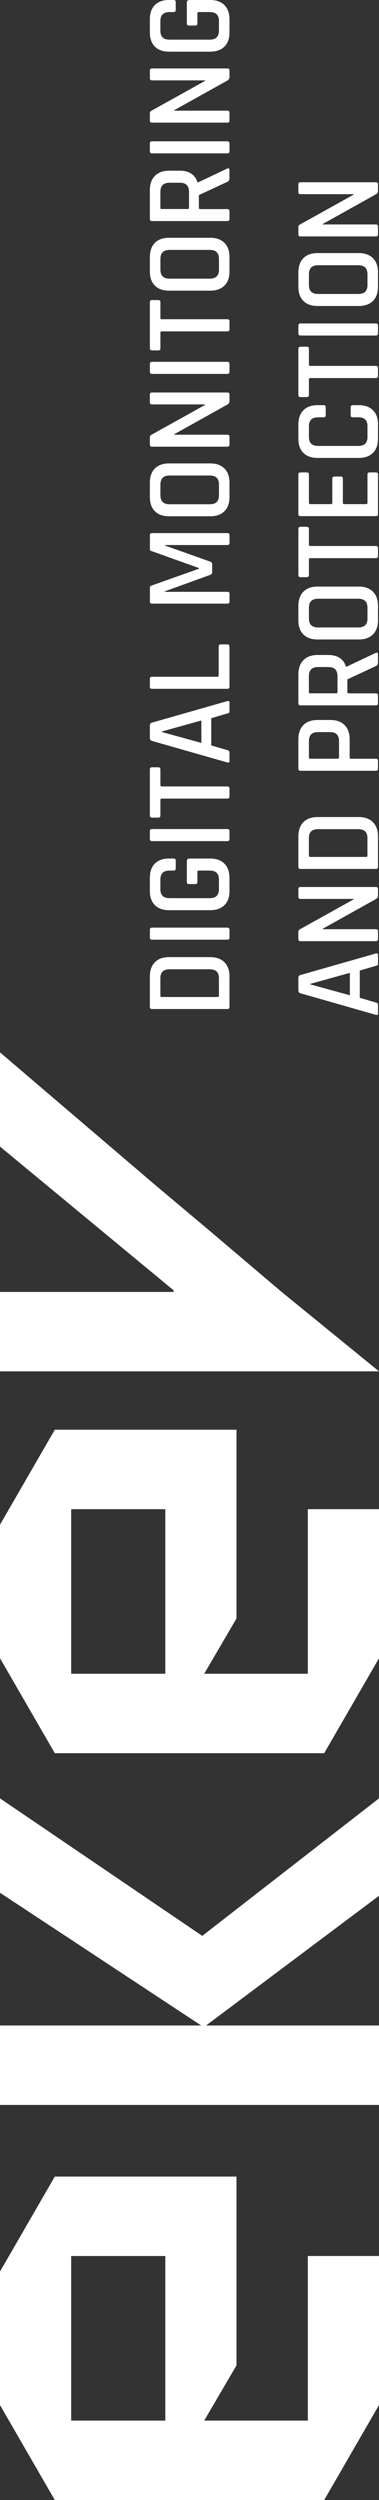 <?xml version="1.0" encoding="UTF-8"?><svg id="a" xmlns="http://www.w3.org/2000/svg" viewBox="0 0 85.88 566.13"><rect x="0" y="0" width="85.88" height="566.13" fill="#333333" stroke="none"/><defs><style>.b{fill:#fff;}</style></defs><g><path class="b" d="M51.52,228.49h-17.08c-.32,0-.48-.16-.48-.48v-6.9c0-1.37,.38-2.44,1.14-3.21,.76-.78,1.83-1.16,3.21-1.16h9.34c1.36,0,2.43,.39,3.2,1.16,.77,.78,1.15,1.85,1.15,3.21v6.9c0,.32-.16,.48-.48,.48Zm-1.91-3.03v-3.95c0-1.35-.69-2.02-2.08-2.02h-9.11c-1.38,0-2.08,.67-2.08,2.02v3.95c0,.21,.09,.31,.28,.31h12.68c.21,0,.31-.1,.31-.31Z"/><path class="b" d="M34.44,210.06h17.08c.32,0,.48,.16,.48,.48v1.77c0,.32-.16,.48-.48,.48h-17.08c-.32,0-.48-.16-.48-.48v-1.77c0-.32,.16-.48,.48-.48Z"/><path class="b" d="M52,198.76v3c0,1.38-.38,2.45-1.15,3.21-.77,.76-1.83,1.14-3.2,1.14h-9.34c-1.38,0-2.45-.38-3.21-1.14-.76-.76-1.14-1.83-1.14-3.21v-3c0-1.38,.38-2.45,1.14-3.21,.76-.76,1.83-1.14,3.21-1.14h1.01c.34,0,.5,.16,.5,.48v1.77c0,.32-.17,.48-.5,.48h-.9c-1.38,0-2.08,.67-2.08,2.02v2.21c0,1.35,.69,2.02,2.08,2.02h9.11c1.38,0,2.08-.67,2.08-2.02v-2.21c0-1.35-.69-2.02-2.08-2.02h-2.52c-.19,0-.28,.1-.28,.31v2.27c0,.32-.16,.48-.48,.48h-1.43c-.32,0-.48-.16-.48-.48v-4.71c0-.39,.2-.59,.59-.59h4.71c1.36,0,2.43,.38,3.2,1.15,.77,.77,1.15,1.83,1.15,3.2Z"/><path class="b" d="M34.44,187.74h17.08c.32,0,.48,.16,.48,.48v1.77c0,.32-.16,.48-.48,.48h-17.08c-.32,0-.48-.16-.48-.48v-1.77c0-.32,.16-.48,.48-.48Z"/><path class="b" d="M52,178.57v1.77c0,.34-.16,.5-.48,.5h-14.89c-.19,0-.28,.09-.28,.28v3.53c0,.34-.16,.5-.48,.5h-1.43c-.32,0-.48-.17-.48-.5v-10.4c0-.34,.16-.5,.48-.5h1.43c.32,0,.48,.17,.48,.5v3.53c0,.21,.09,.31,.28,.31h14.89c.32,0,.48,.16,.48,.48Z"/><path class="b" d="M52,170.36v2.02c0,.26-.16,.36-.48,.28l-17.08-4.88c-.32-.09-.48-.32-.48-.67v-2.8c0-.37,.16-.6,.48-.67l17.08-4.88c.32-.08,.48,.03,.48,.31v1.99c0,.17-.03,.29-.1,.35-.07,.07-.19,.12-.38,.15l-3.65,1.07v6.17l3.65,1.07c.32,.08,.48,.24,.48,.5Zm-15.34-4.6l8.97,2.47v-5.08l-8.97,2.5v.11Z"/><path class="b" d="M52,146.41v9.09c0,.32-.16,.48-.48,.48h-17.08c-.32,0-.48-.16-.48-.48v-1.77c0-.32,.16-.48,.48-.48h14.83c.19,0,.28-.11,.28-.34v-6.51c0-.32,.17-.48,.5-.48h1.46c.32,0,.48,.16,.48,.48Z"/><path class="b" d="M33.97,124.34v-3.14c0-.32,.16-.48,.48-.48h17.08c.32,0,.48,.16,.48,.48v1.74c0,.32-.16,.48-.48,.48h-14.16v.11l10.26,3.65c.3,.11,.45,.32,.45,.62v1.79c0,.28-.15,.48-.45,.59l-10.29,3.73v.11h14.19c.19,0,.31,.03,.38,.1,.07,.07,.1,.19,.1,.38v1.71c0,.32-.16,.48-.48,.48h-17.08c-.32,0-.48-.16-.48-.48v-3.14c0-.21,.1-.36,.31-.45l10.82-3.84v-.14l-10.82-3.87c-.21-.04-.31-.18-.31-.42Z"/><path class="b" d="M52,109.31v3.25c0,1.38-.38,2.45-1.15,3.21-.77,.76-1.83,1.14-3.2,1.14h-9.34c-1.38,0-2.45-.38-3.21-1.14-.76-.76-1.14-1.83-1.14-3.21v-3.25c0-1.38,.38-2.46,1.14-3.22,.76-.77,1.83-1.15,3.21-1.15h9.34c1.36,0,2.43,.38,3.2,1.15,.77,.77,1.15,1.84,1.15,3.22Zm-2.38,2.86v-2.44c0-1.36-.69-2.05-2.08-2.05h-9.11c-1.38,0-2.08,.68-2.08,2.05v2.44c0,1.35,.69,2.02,2.08,2.02h9.11c1.38,0,2.08-.67,2.08-2.02Z"/><path class="b" d="M52,98.93v1.74c0,.32-.16,.48-.48,.48h-17.08c-.32,0-.48-.16-.48-.48v-1.57c0-.3,.1-.5,.31-.62l12.2-6.79v-.11h-12.03c-.32,0-.48-.16-.48-.48v-1.74c0-.32,.16-.48,.48-.48h17.08c.32,0,.48,.16,.48,.48v1.51c0,.3-.15,.54-.45,.73l-12.06,6.73v.11h12.03c.32,0,.48,.16,.48,.48Z"/><path class="b" d="M34.44,81.94h17.08c.32,0,.48,.16,.48,.48v1.77c0,.32-.16,.48-.48,.48h-17.08c-.32,0-.48-.16-.48-.48v-1.77c0-.32,.16-.48,.48-.48Z"/><path class="b" d="M52,72.77v1.77c0,.34-.16,.5-.48,.5h-14.89c-.19,0-.28,.09-.28,.28v3.53c0,.34-.16,.5-.48,.5h-1.43c-.32,0-.48-.17-.48-.5v-10.4c0-.34,.16-.5,.48-.5h1.43c.32,0,.48,.17,.48,.5v3.53c0,.21,.09,.31,.28,.31h14.89c.32,0,.48,.16,.48,.48Z"/><path class="b" d="M52,58.22v3.25c0,1.38-.38,2.45-1.15,3.21-.77,.76-1.83,1.14-3.2,1.14h-9.34c-1.38,0-2.45-.38-3.21-1.14-.76-.76-1.14-1.83-1.14-3.21v-3.25c0-1.38,.38-2.46,1.14-3.23,.76-.77,1.83-1.15,3.21-1.15h9.34c1.36,0,2.43,.38,3.2,1.15,.77,.77,1.15,1.84,1.15,3.23Zm-2.38,2.86v-2.44c0-1.37-.69-2.05-2.08-2.05h-9.11c-1.38,0-2.08,.68-2.08,2.05v2.44c0,1.35,.69,2.02,2.08,2.02h9.11c1.38,0,2.08-.67,2.08-2.02Z"/><path class="b" d="M52,47.81v1.77c0,.32-.16,.48-.48,.48h-17.08c-.32,0-.48-.16-.48-.48v-6.56c0-1.37,.39-2.44,1.16-3.21,.78-.78,1.85-1.16,3.21-1.16h2.36c2.15,0,3.51,.89,4.07,2.66h.11l6.56-3.11c.37-.21,.56-.08,.56,.37v1.74c0,.45-.16,.74-.48,.87l-6.45,3v2.83c0,.22,.09,.34,.28,.34h6.17c.32,0,.48,.16,.48,.48Zm-9.17-.79v-3.56c0-1.38-.68-2.08-2.05-2.08h-2.36c-1.38,0-2.08,.69-2.08,2.08v3.56c0,.21,.09,.31,.28,.31h5.92c.19,0,.28-.1,.28-.31Z"/><path class="b" d="M34.44,32h17.08c.32,0,.48,.16,.48,.48v1.77c0,.32-.16,.48-.48,.48h-17.08c-.32,0-.48-.16-.48-.48v-1.77c0-.32,.16-.48,.48-.48Z"/><path class="b" d="M52,25.55v1.74c0,.32-.16,.48-.48,.48h-17.08c-.32,0-.48-.16-.48-.48v-1.57c0-.3,.1-.5,.31-.62l12.2-6.79v-.11h-12.03c-.32,0-.48-.16-.48-.48v-1.74c0-.32,.16-.48,.48-.48h17.08c.32,0,.48,.16,.48,.48v1.51c0,.3-.15,.54-.45,.73l-12.06,6.73v.11h12.03c.32,0,.48,.16,.48,.48Z"/><path class="b" d="M52,4.35v3c0,1.38-.38,2.45-1.15,3.21-.77,.76-1.83,1.14-3.2,1.14h-9.34c-1.38,0-2.45-.38-3.21-1.14-.76-.76-1.14-1.83-1.14-3.21v-3c0-1.38,.38-2.45,1.14-3.21,.76-.76,1.83-1.14,3.21-1.14h1.01c.34,0,.5,.16,.5,.48v1.77c0,.32-.17,.48-.5,.48h-.9c-1.38,0-2.08,.67-2.08,2.02v2.21c0,1.35,.69,2.02,2.08,2.02h9.11c1.38,0,2.08-.67,2.08-2.02v-2.21c0-1.35-.69-2.02-2.08-2.02h-2.52c-.19,0-.28,.1-.28,.31v2.27c0,.32-.16,.48-.48,.48h-1.43c-.32,0-.48-.16-.48-.48V.59c0-.39,.2-.59,.59-.59h4.71c1.36,0,2.43,.38,3.2,1.15,.77,.77,1.15,1.83,1.15,3.2Z"/><path class="b" d="M85.65,227.51v2.02c0,.26-.16,.36-.48,.28l-17.08-4.88c-.32-.09-.48-.32-.48-.67v-2.8c0-.37,.16-.6,.48-.67l17.08-4.88c.32-.07,.48,.03,.48,.31v1.99c0,.17-.03,.29-.1,.35-.07,.07-.19,.12-.38,.15l-3.65,1.07v6.17l3.65,1.07c.32,.07,.48,.24,.48,.5Zm-15.34-4.6l8.97,2.47v-5.08l-8.97,2.5v.11Z"/><path class="b" d="M85.65,210.91v1.74c0,.32-.16,.48-.48,.48h-17.08c-.32,0-.48-.16-.48-.48v-1.57c0-.3,.1-.51,.31-.62l12.2-6.79v-.11h-12.03c-.32,0-.48-.16-.48-.48v-1.74c0-.32,.16-.48,.48-.48h17.08c.32,0,.48,.16,.48,.48v1.51c0,.3-.15,.54-.45,.73l-12.06,6.73v.11h12.03c.32,0,.48,.16,.48,.48Z"/><path class="b" d="M85.17,196.77h-17.08c-.32,0-.48-.16-.48-.48v-6.9c0-1.36,.38-2.43,1.14-3.21,.76-.78,1.83-1.16,3.21-1.16h9.34c1.36,0,2.43,.39,3.2,1.16,.77,.78,1.15,1.85,1.15,3.21v6.9c0,.32-.16,.48-.48,.48Zm-1.91-3.03v-3.96c0-1.35-.69-2.02-2.08-2.02h-9.11c-1.38,0-2.08,.67-2.08,2.02v3.96c0,.21,.09,.31,.28,.31h12.68c.21,0,.31-.1,.31-.31Z"/><path class="b" d="M85.65,172.29v1.77c0,.32-.16,.48-.48,.48h-17.08c-.32,0-.48-.16-.48-.48v-6.67c0-1.37,.38-2.43,1.14-3.2,.76-.77,1.83-1.15,3.21-1.15h2.92c1.37,0,2.43,.38,3.2,1.15s1.15,1.83,1.15,3.2v4.09c0,.22,.09,.34,.28,.34h5.66c.32,0,.48,.16,.48,.48Zm-8.83-.79v-3.73c0-1.33-.69-1.99-2.08-1.99h-2.66c-1.38,0-2.08,.66-2.08,1.99v3.73c0,.21,.09,.31,.28,.31h6.25c.19,0,.28-.1,.28-.31Z"/><path class="b" d="M85.65,157.48v1.77c0,.32-.16,.48-.48,.48h-17.08c-.32,0-.48-.16-.48-.48v-6.56c0-1.36,.39-2.43,1.16-3.21,.78-.78,1.85-1.16,3.21-1.16h2.36c2.15,0,3.51,.89,4.07,2.66h.11l6.56-3.11c.37-.21,.56-.08,.56,.36v1.74c0,.45-.16,.74-.48,.87l-6.45,3v2.83c0,.22,.09,.34,.28,.34h6.17c.32,0,.48,.16,.48,.48Zm-9.17-.79v-3.56c0-1.38-.68-2.08-2.05-2.08h-2.36c-1.38,0-2.08,.69-2.08,2.08v3.56c0,.21,.09,.31,.28,.31h5.92c.19,0,.28-.1,.28-.31Z"/><path class="b" d="M85.65,137.21v3.25c0,1.38-.38,2.45-1.15,3.21-.77,.76-1.83,1.14-3.2,1.14h-9.34c-1.38,0-2.45-.38-3.21-1.14-.76-.76-1.14-1.83-1.14-3.21v-3.25c0-1.38,.38-2.46,1.14-3.23,.76-.77,1.83-1.15,3.21-1.15h9.34c1.36,0,2.43,.38,3.2,1.15,.77,.77,1.15,1.84,1.15,3.23Zm-2.38,2.86v-2.44c0-1.36-.69-2.05-2.08-2.05h-9.11c-1.38,0-2.08,.68-2.08,2.05v2.44c0,1.35,.69,2.02,2.08,2.02h9.11c1.38,0,2.08-.67,2.08-2.02Z"/><path class="b" d="M85.65,124.12v1.77c0,.34-.16,.5-.48,.5h-14.89c-.19,0-.28,.09-.28,.28v3.53c0,.34-.16,.5-.48,.5h-1.43c-.32,0-.48-.17-.48-.5v-10.4c0-.34,.16-.51,.48-.51h1.43c.32,0,.48,.17,.48,.51v3.53c0,.21,.09,.31,.28,.31h14.89c.32,0,.48,.16,.48,.48Z"/><path class="b" d="M85.65,107.43v8.97c0,.32-.16,.48-.48,.48h-17.08c-.32,0-.48-.16-.48-.48v-8.97c0-.3,.16-.45,.48-.45h1.43c.32,0,.48,.15,.48,.45v6.39c0,.22,.09,.34,.28,.34h4.74c.19,0,.28-.11,.28-.34v-5.41c0-.34,.16-.5,.48-.5h1.43c.32,0,.48,.17,.48,.5v5.41c0,.22,.09,.34,.28,.34h4.99c.21,0,.31-.11,.31-.34v-6.39c0-.3,.16-.45,.48-.45h1.43c.32,0,.48,.15,.48,.45Z"/><path class="b" d="M85.65,96.1v3.25c0,1.38-.38,2.45-1.15,3.21-.77,.76-1.83,1.14-3.2,1.14h-9.34c-1.38,0-2.45-.38-3.21-1.14-.76-.76-1.14-1.83-1.14-3.21v-3.25c0-1.36,.38-2.43,1.14-3.2,.76-.77,1.83-1.15,3.21-1.15h1.35c.34,0,.5,.17,.5,.5v1.77c0,.32-.17,.48-.5,.48h-1.23c-1.38,0-2.08,.67-2.08,2.02v2.44c0,1.35,.69,2.02,2.08,2.02h9.11c1.38,0,2.08-.67,2.08-2.02v-2.44c0-1.35-.69-2.02-2.08-2.02h-1.23c-.34,0-.5-.16-.5-.48v-1.77c0-.34,.17-.5,.5-.5h1.35c1.36,0,2.43,.38,3.2,1.15,.77,.77,1.15,1.83,1.15,3.2Z"/><path class="b" d="M85.65,83.34v1.77c0,.34-.16,.5-.48,.5h-14.89c-.19,0-.28,.09-.28,.28v3.53c0,.34-.16,.5-.48,.5h-1.43c-.32,0-.48-.17-.48-.5v-10.4c0-.34,.16-.51,.48-.51h1.43c.32,0,.48,.17,.48,.51v3.53c0,.21,.09,.31,.28,.31h14.89c.32,0,.48,.16,.48,.48Z"/><path class="b" d="M68.09,73.25h17.08c.32,0,.48,.16,.48,.48v1.77c0,.32-.16,.48-.48,.48h-17.08c-.32,0-.48-.16-.48-.48v-1.77c0-.32,.16-.48,.48-.48Z"/><path class="b" d="M85.65,61.69v3.25c0,1.38-.38,2.45-1.15,3.21-.77,.76-1.83,1.14-3.2,1.14h-9.34c-1.38,0-2.45-.38-3.21-1.14-.76-.76-1.14-1.83-1.14-3.21v-3.25c0-1.38,.38-2.46,1.14-3.23,.76-.77,1.83-1.15,3.21-1.15h9.34c1.36,0,2.43,.38,3.2,1.15,.77,.77,1.15,1.84,1.15,3.23Zm-2.38,2.86v-2.44c0-1.36-.69-2.05-2.08-2.05h-9.11c-1.38,0-2.08,.68-2.08,2.05v2.44c0,1.35,.69,2.02,2.08,2.02h9.11c1.38,0,2.08-.67,2.08-2.02Z"/><path class="b" d="M85.65,51.32v1.74c0,.32-.16,.48-.48,.48h-17.08c-.32,0-.48-.16-.48-.48v-1.57c0-.3,.1-.51,.31-.62l12.2-6.79v-.11h-12.03c-.32,0-.48-.16-.48-.48v-1.74c0-.32,.16-.48,.48-.48h17.08c.32,0,.48,.16,.48,.48v1.51c0,.3-.15,.54-.45,.73l-12.06,6.73v.11h12.03c.32,0,.48,.16,.48,.48Z"/></g><g><path class="b" d="M69.75,510.87h16.13v33.75l-12.42,21.51H12.42L0,544.62v-30.23l12.42-21.51H53.59v42.74l-7.32,12.52h23.48v-37.27Zm-53.62,37.27h21.33v-37.27H16.13v37.27Z"/><path class="b" d="M69.75,341.75h16.13v33.75l-12.42,21.51H12.42L0,375.5v-30.23l12.42-21.51H53.59v42.74l-7.32,12.52h23.48v-37.27Zm-53.62,37.27h21.33v-37.27H16.13v37.27Z"/><polygon class="b" points="43.2 458.67 36.85 458.67 0 458.67 0 476.66 85.88 476.66 85.88 458.67 70.83 458.67 65.65 458.67 43.2 458.67"/><polygon class="b" points="0 407.24 0 428.61 46.18 459.06 85.88 429.3 85.88 407.24 45.83 438.38 0 407.24"/><polygon class="b" points="0 259.64 39.34 292.19 39.34 292.56 0 292.56 0 310.54 85.88 310.54 63.82 292.56 47.87 279.02 35.07 268.26 0 238.31 0 259.64"/></g></svg>